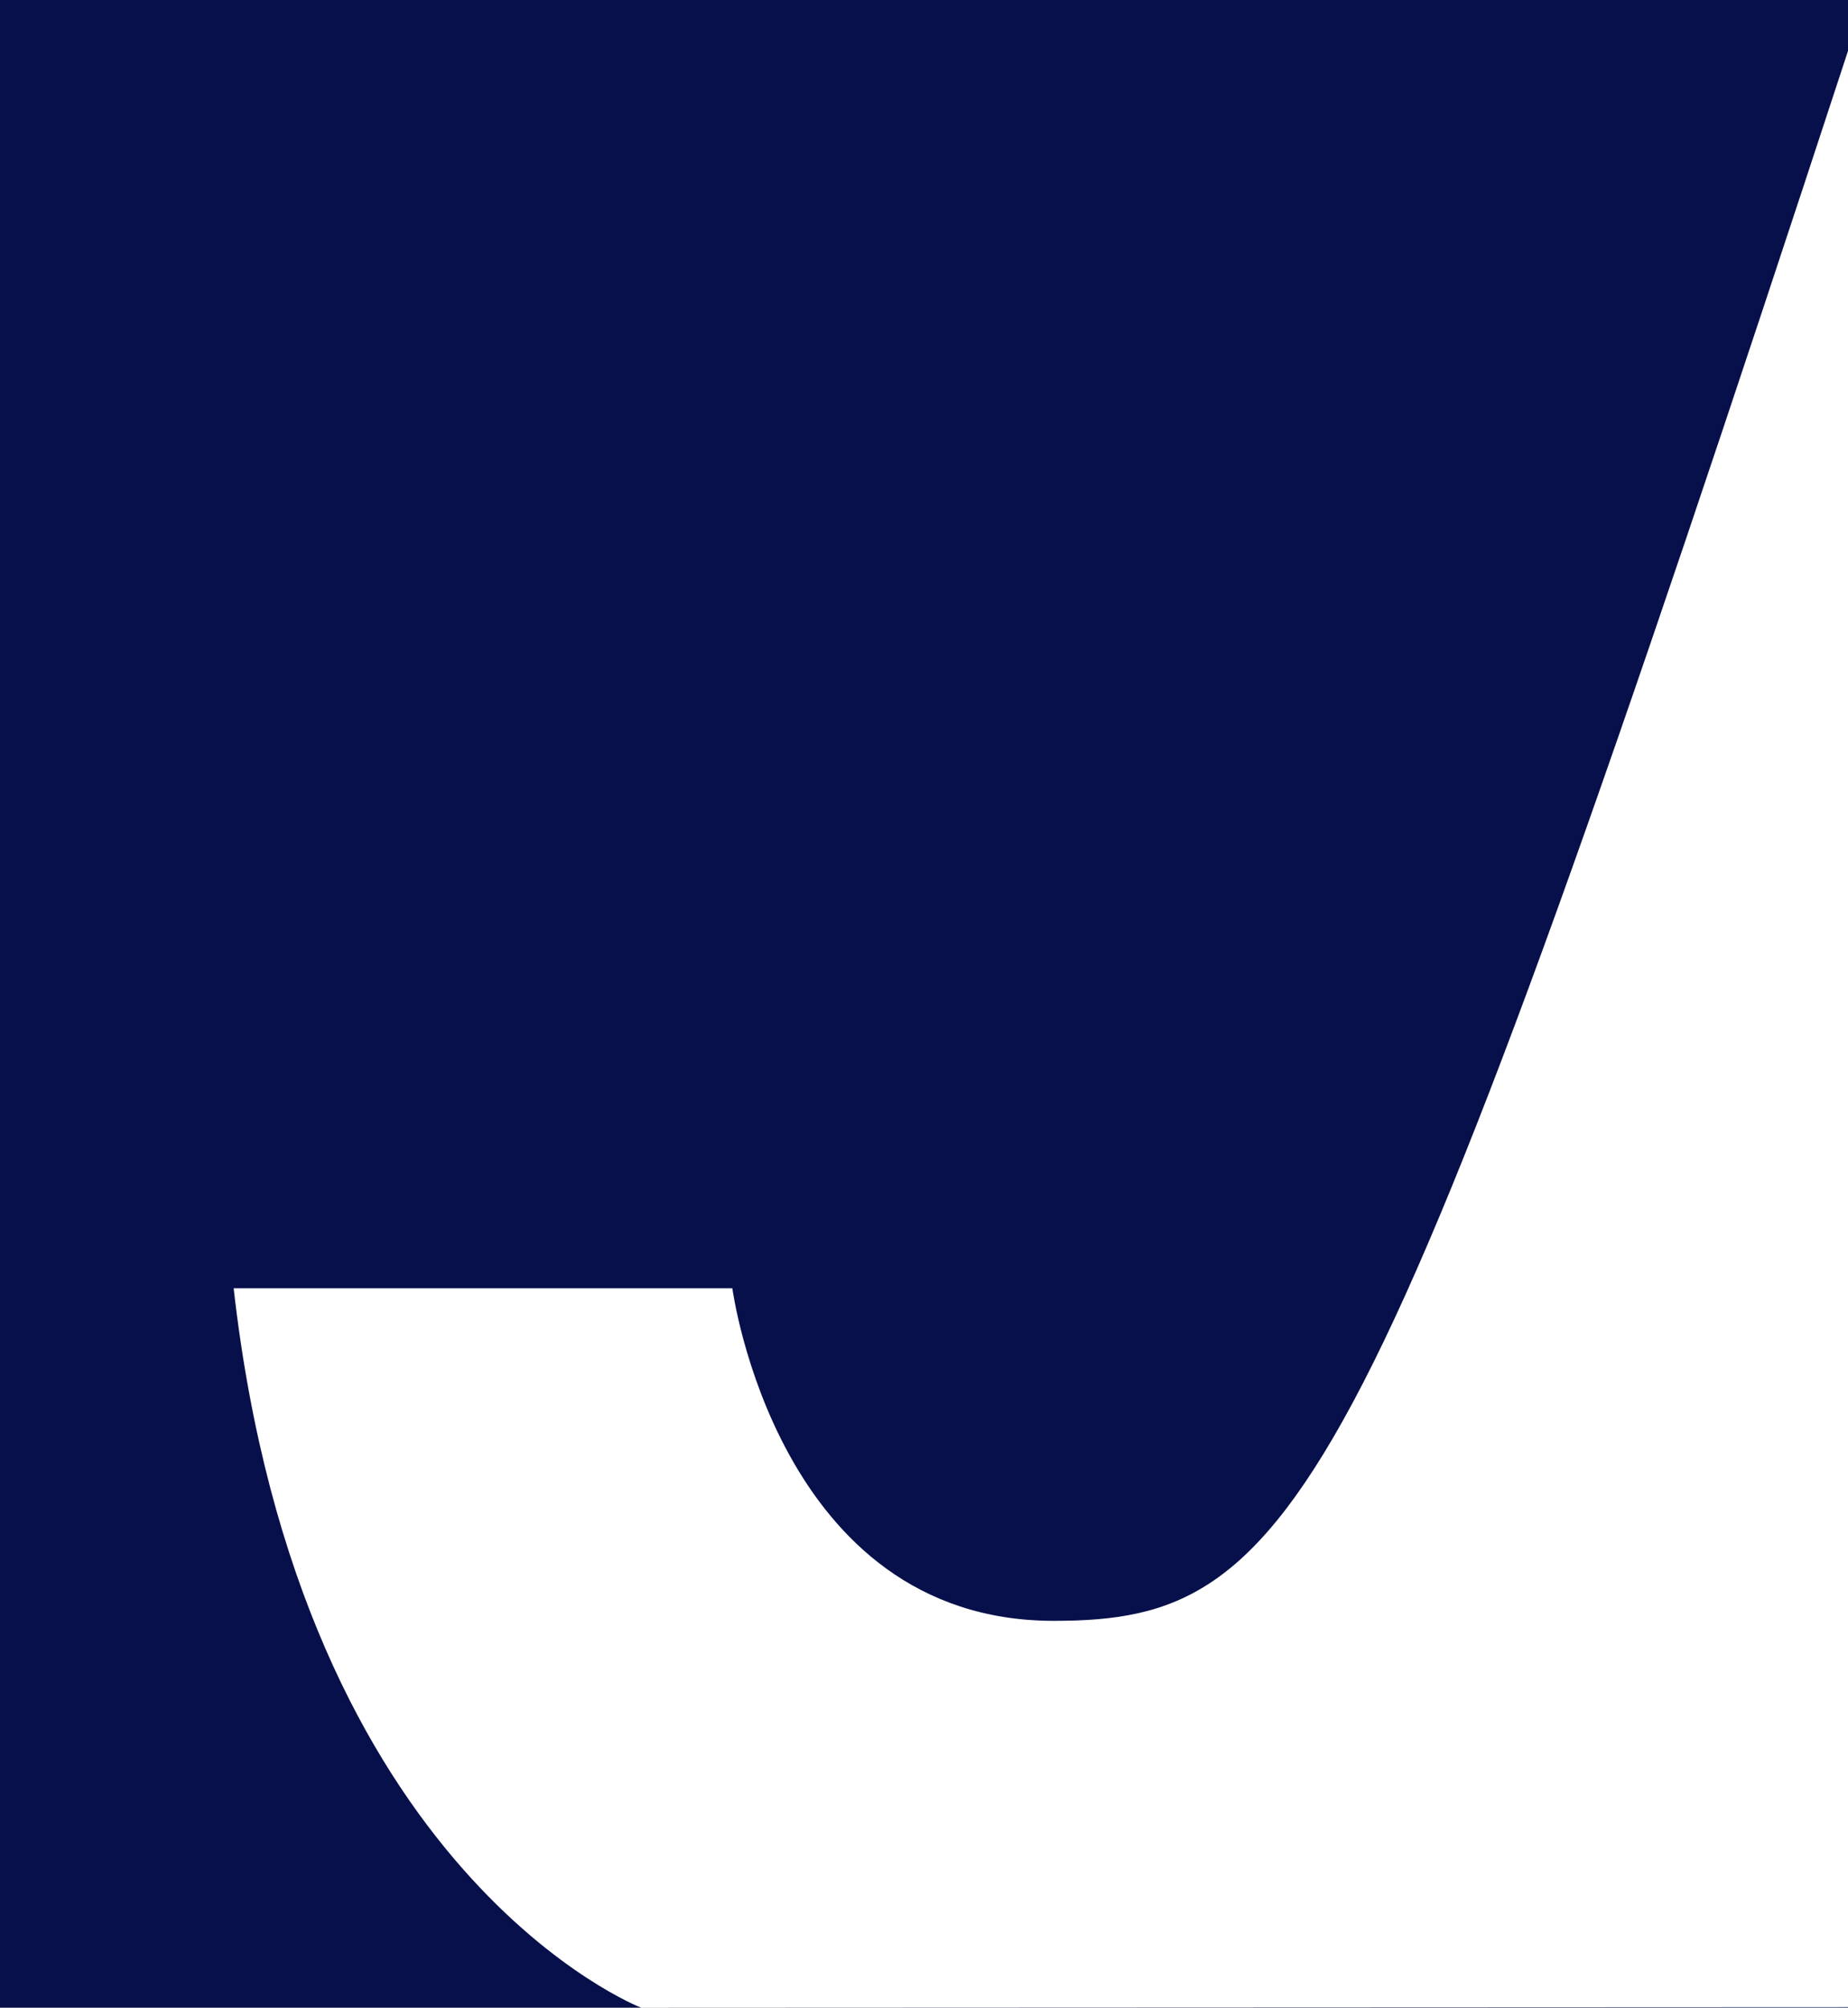<?xml version="1.0" encoding="UTF-8" standalone="no"?> <svg xmlns="http://www.w3.org/2000/svg" xmlns:vectornator="http://vectornator.io" xmlns:xlink="http://www.w3.org/1999/xlink" height="100%" stroke-miterlimit="10" style="fill-rule:nonzero;clip-rule:evenodd;stroke-linecap:round;stroke-linejoin:round;" version="1.1" viewBox="0 0 87 94.5" width="100%" xml:space="preserve"><rect x="0" y="0" width="87" height="94.5" fill="#808080" stroke="none"/> <defs></defs> <g id="Untitled" vectornator:layerName="Untitled"> <path d="M0 0L87 0L87 0L87 94.5L87 94.5L0 94.5L0 94.5L0 0L0 0Z" fill="#ffffff" fill-rule="nonzero" opacity="1" stroke="none" vectornator:layerName="rect"></path> <path d="M30.178 94.5C30.178 94.5 14.13 88.293 11 60.641L34.478 60.641C34.478 60.641 36.565 76.293 49.609 76.293C61.116 76.293 64.506 70.999 87 2.397L87 0L0 0L0 94.5L87 94.5L87 94.476C87 94.476 30.178 94.5 30.178 94.5Z" fill="#08104b" fill-rule="nonzero" opacity="1" stroke="none" vectornator:layerName="path"></path> </g> </svg> 